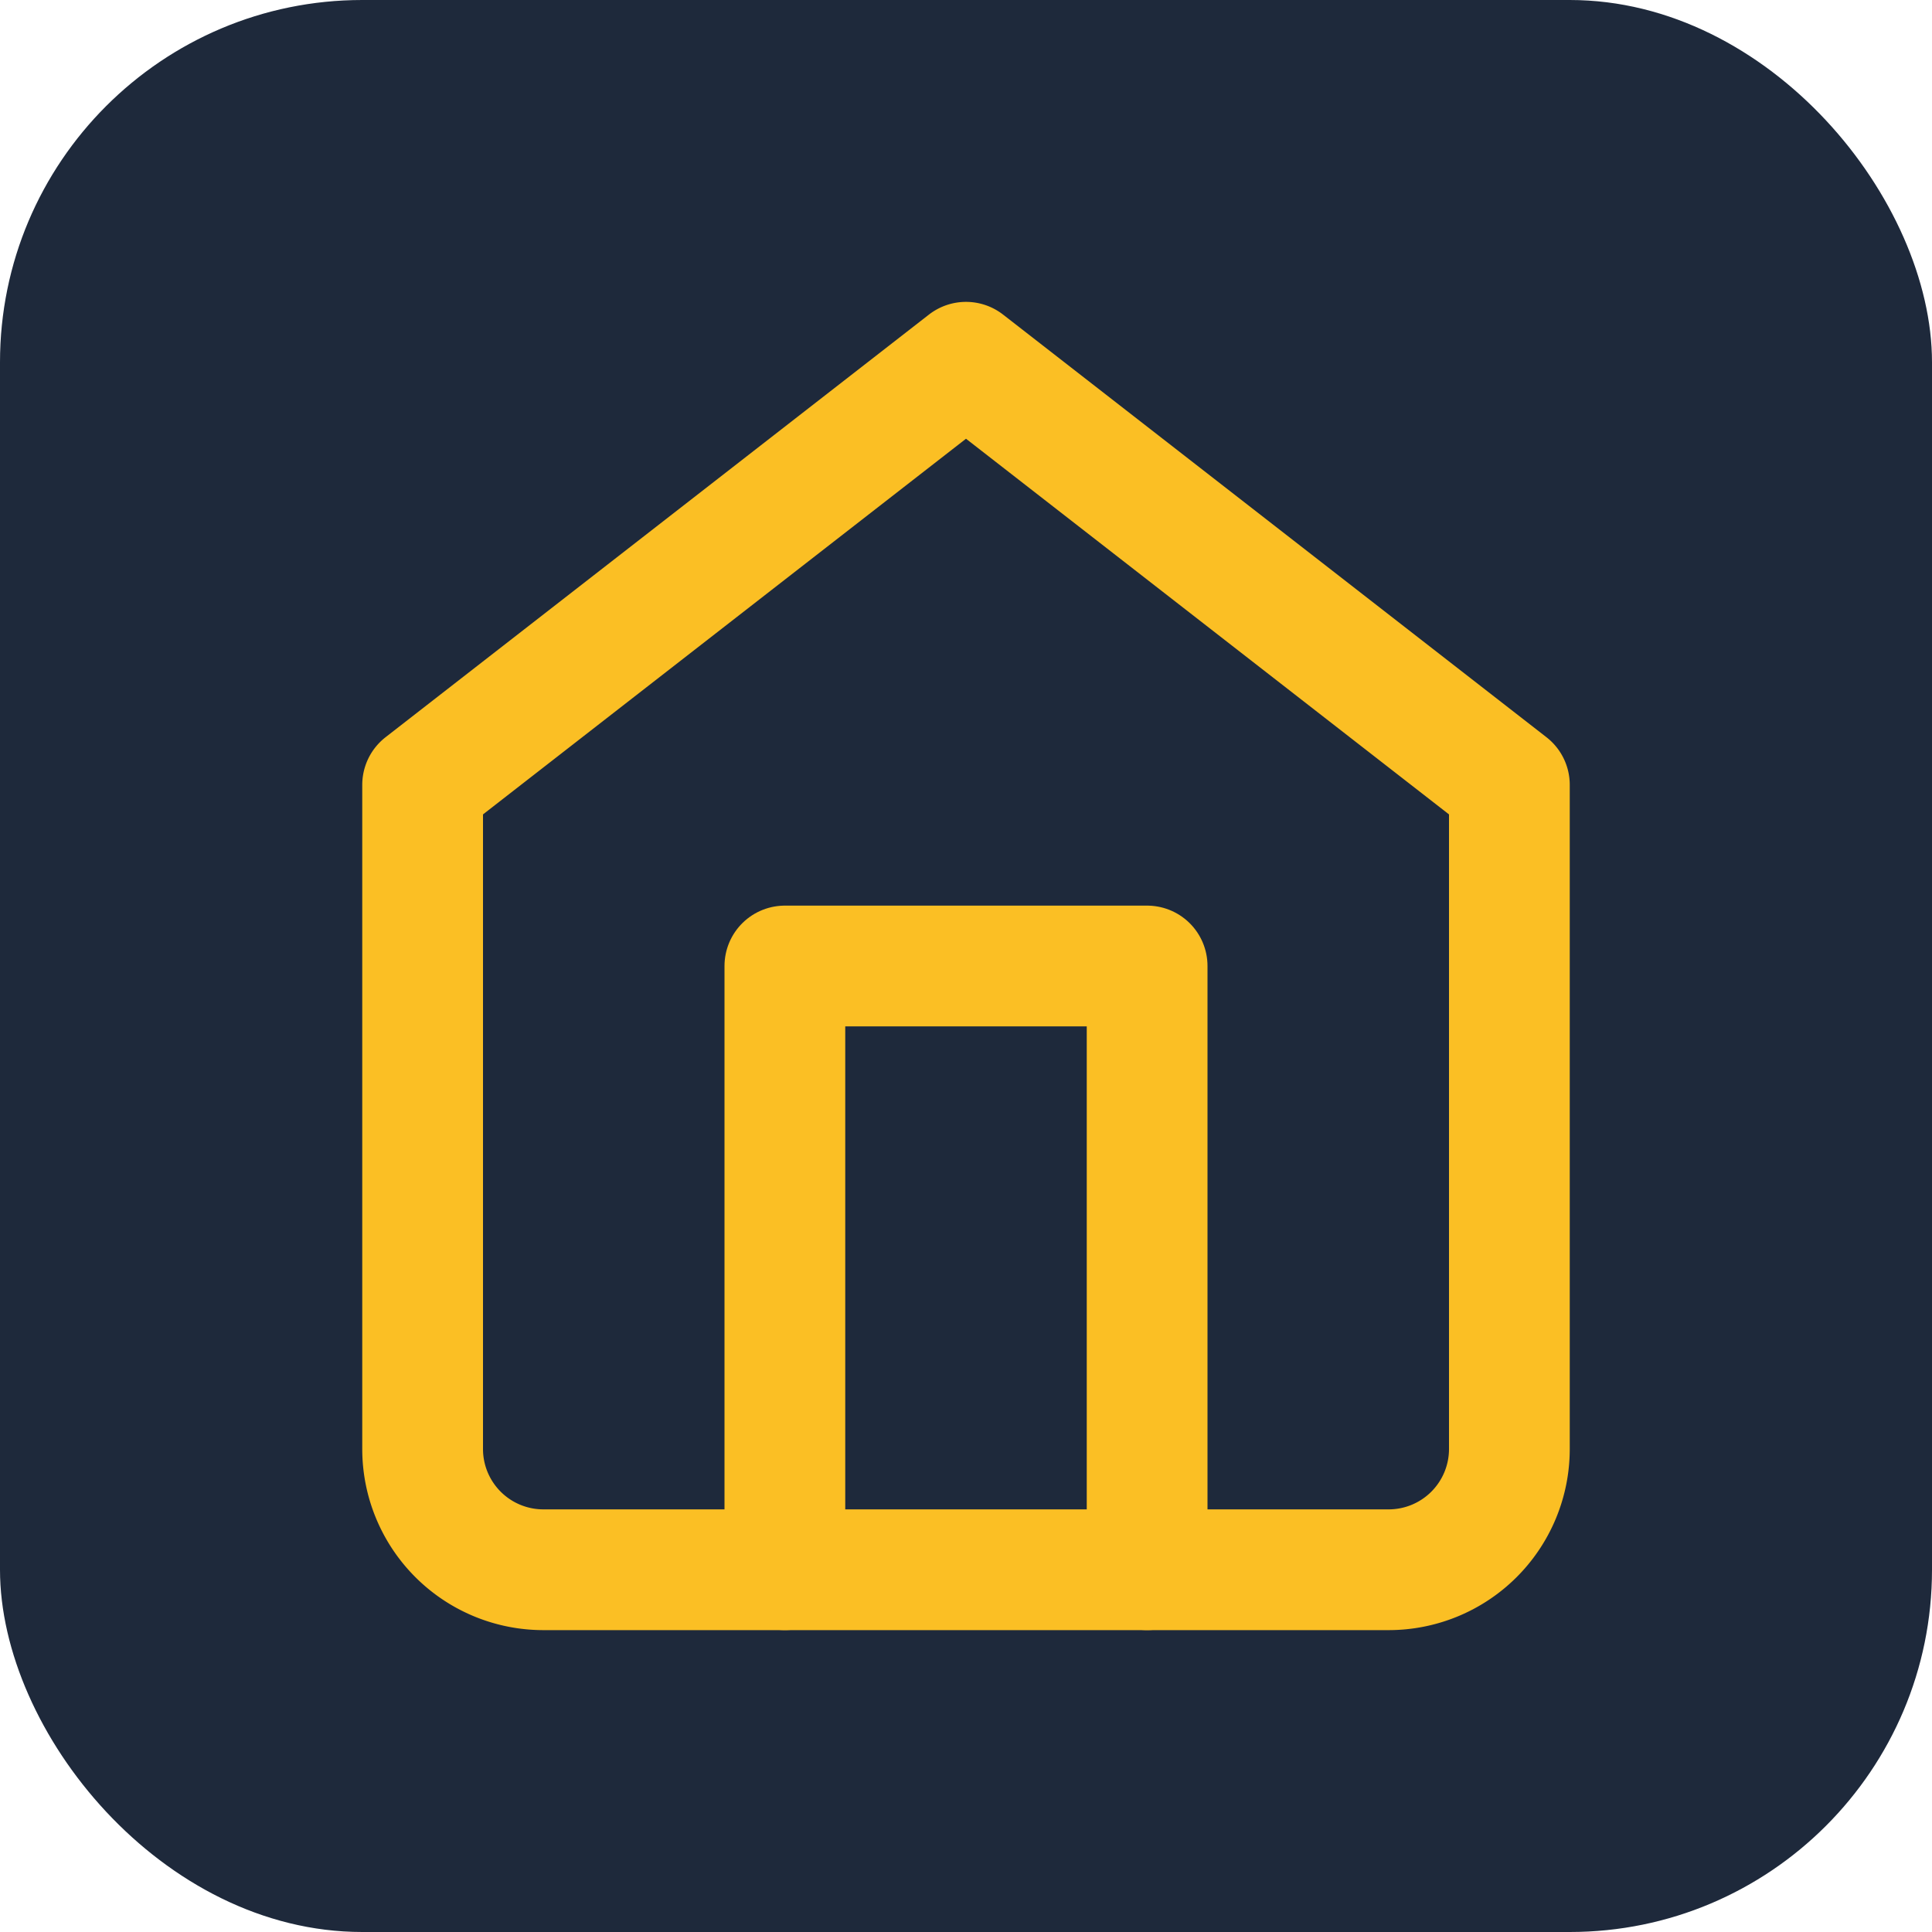 <svg xmlns="http://www.w3.org/2000/svg" viewBox="0 0 32 32">
  <rect width="32" height="32" rx="6" fill="#1e293b"/>
  <g transform="translate(4, 4)">
    <path d="M3 9l9-7 9 7v11a2 2 0 0 1-2 2H5a2 2 0 0 1-2-2z" fill="none" stroke="#fbbf24" stroke-width="2" stroke-linecap="round" stroke-linejoin="round"/>
    <polyline points="9 22 9 12 15 12 15 22" fill="none" stroke="#fbbf24" stroke-width="2" stroke-linecap="round" stroke-linejoin="round"/>
  </g>
</svg>
